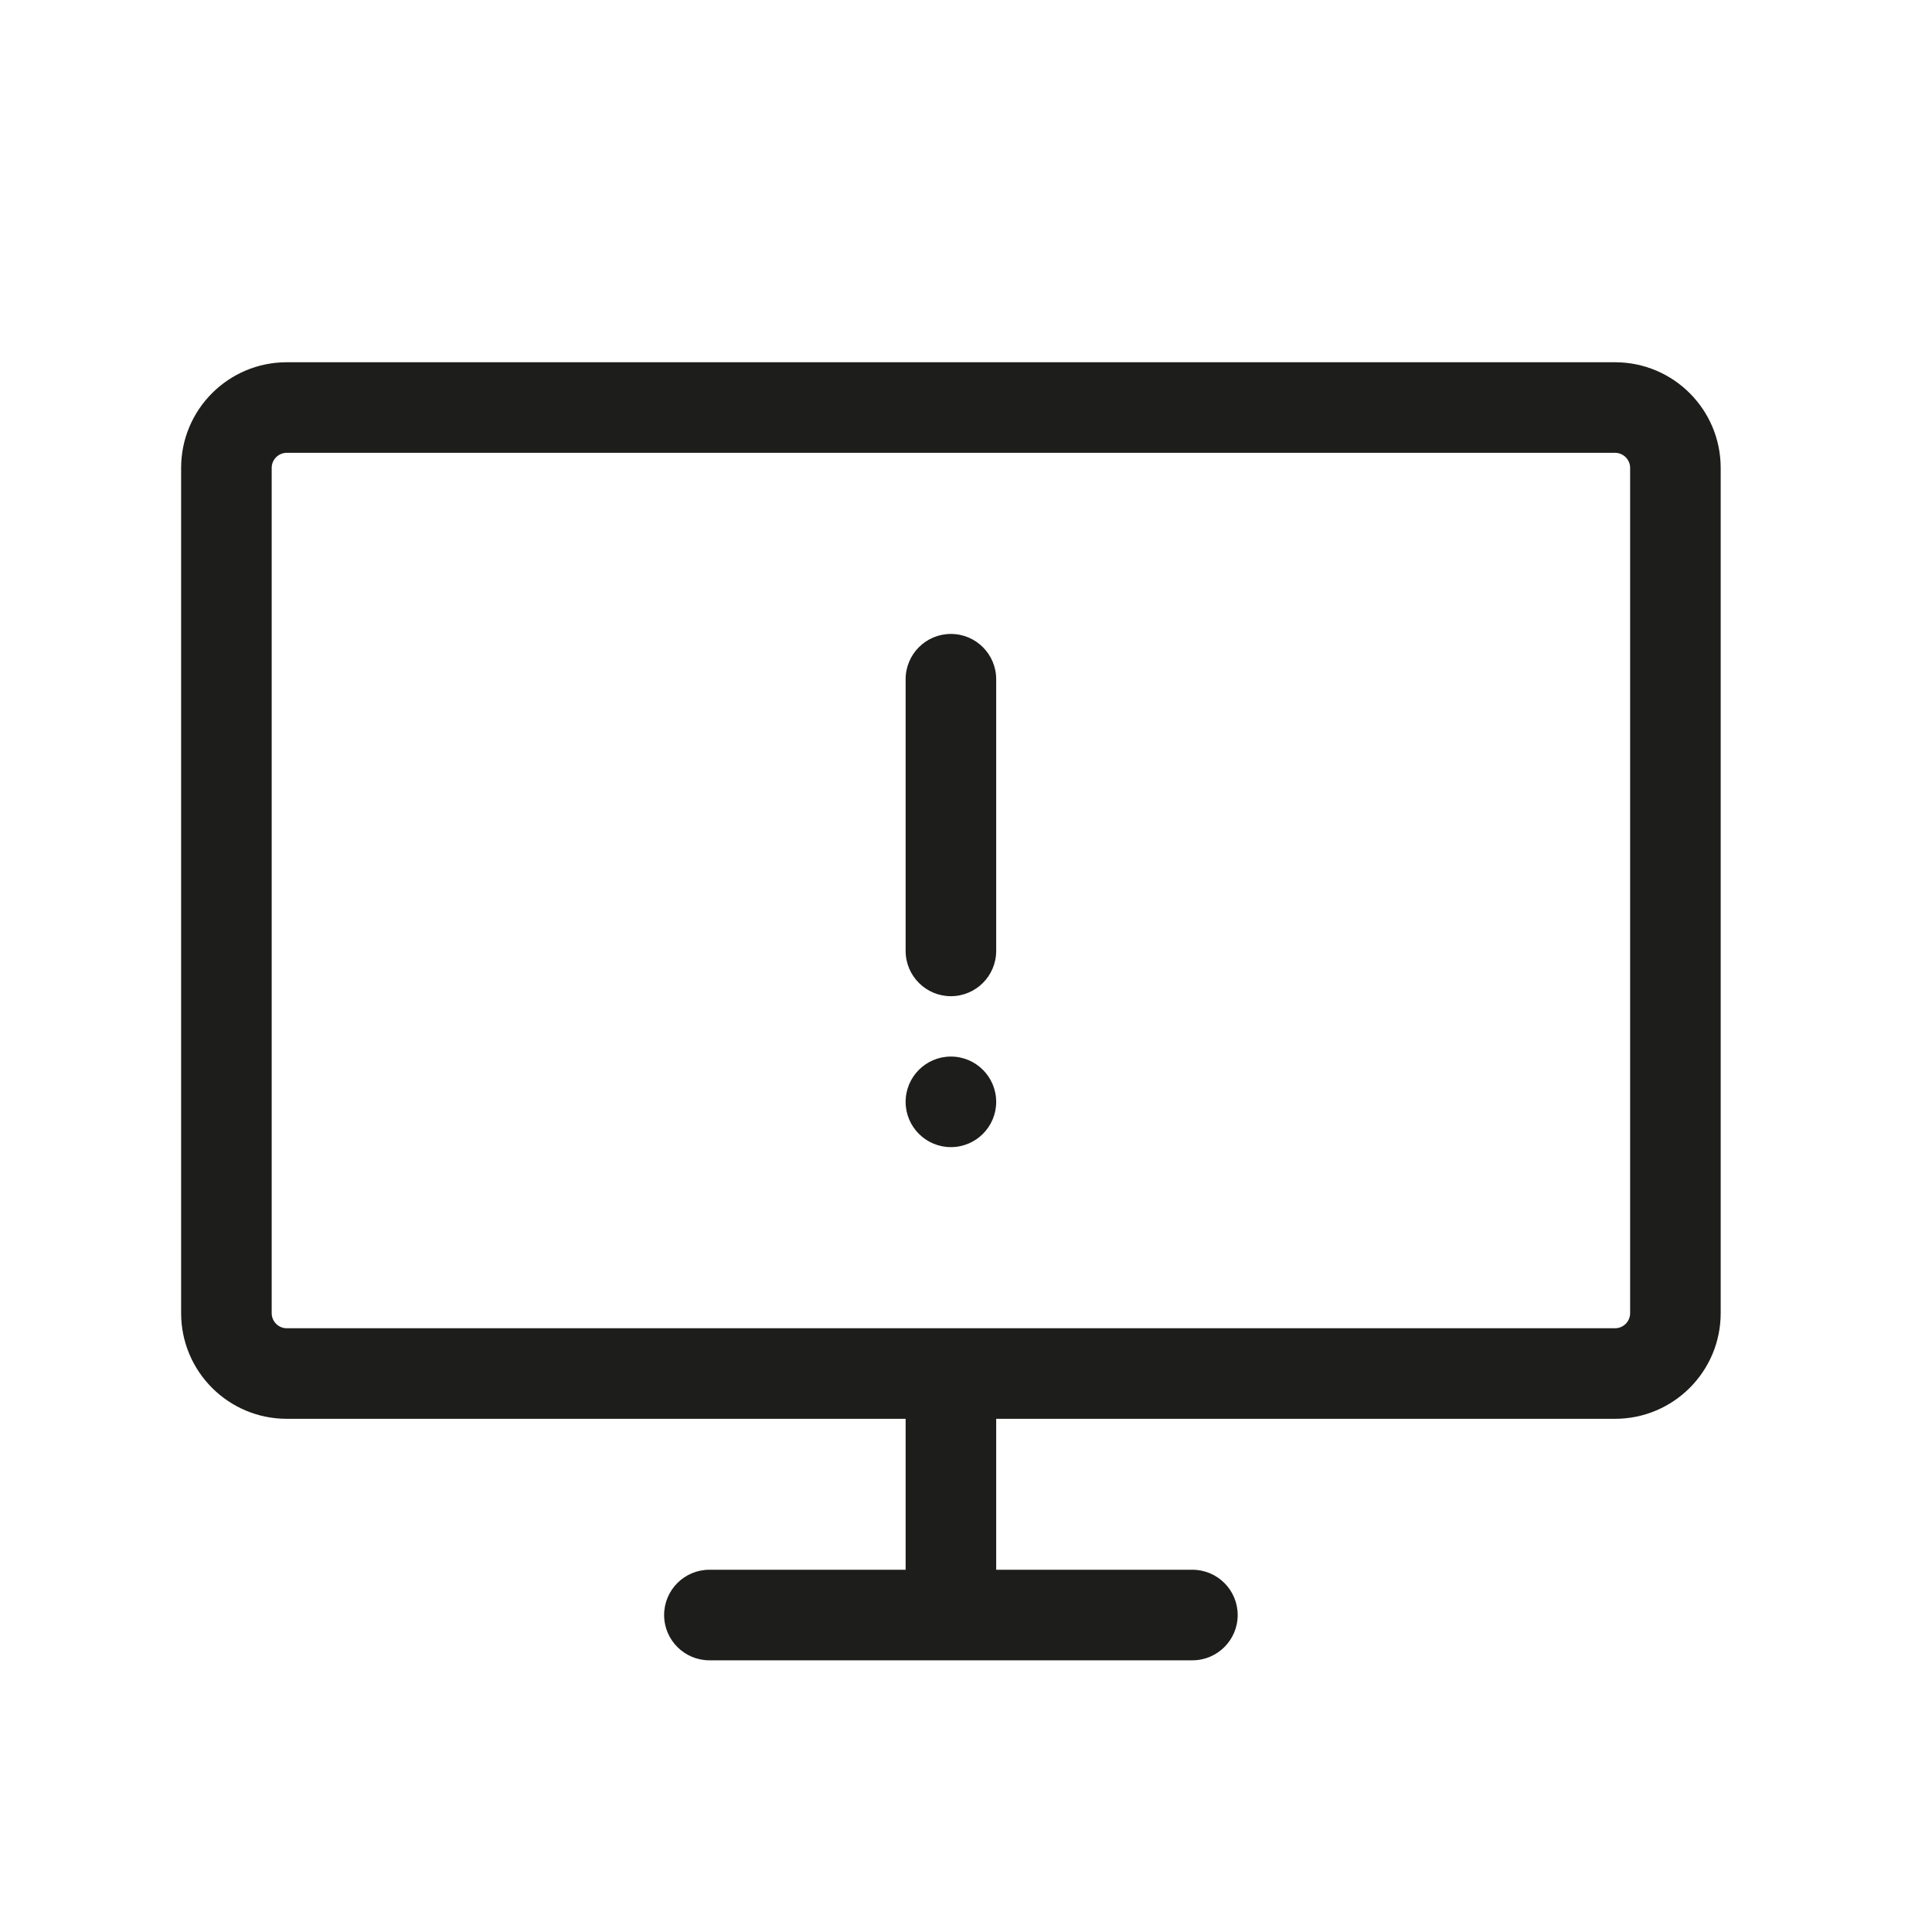 <svg width="56" height="56" viewBox="0 0 56 56" fill="none" xmlns="http://www.w3.org/2000/svg">
<g clip-path="url(#clip0_371_31520)">
<path d="M27.562 18.375C28.287 18.375 28.875 18.963 28.875 19.688V27.562C28.875 28.287 28.287 28.875 27.562 28.875C26.838 28.875 26.25 28.287 26.25 27.562V19.688C26.25 18.963 26.838 18.375 27.562 18.375Z" fill="#1D1D1B"/>
<path d="M27.562 33.25C28.287 33.25 28.875 32.662 28.875 31.938C28.875 31.213 28.287 30.625 27.562 30.625C26.838 30.625 26.25 31.213 26.25 31.938C26.25 32.662 26.838 33.25 27.562 33.25Z" fill="#1D1D1B"/>
<path fill-rule="evenodd" clip-rule="evenodd" d="M46.812 10.5C48.504 10.5 49.875 11.871 49.875 13.562V38.062C49.875 39.754 48.504 41.125 46.812 41.125H28.875V45.5H34.562C35.287 45.5 35.875 46.088 35.875 46.812C35.875 47.537 35.287 48.125 34.562 48.125H20.562C19.838 48.125 19.25 47.537 19.25 46.812C19.25 46.088 19.838 45.5 20.562 45.5H26.25V41.125H8.312C6.621 41.125 5.25 39.754 5.25 38.062V13.562C5.25 11.871 6.621 10.5 8.312 10.5H46.812ZM47.25 13.562C47.25 13.321 47.054 13.125 46.812 13.125L8.312 13.125C8.071 13.125 7.875 13.321 7.875 13.562L7.875 38.062C7.875 38.304 8.071 38.5 8.312 38.5H46.812C47.054 38.5 47.25 38.304 47.25 38.062V13.562Z" fill="#1D1D1B"/>
</g>
<defs>
<clipPath id="clip0_371_31520">
<rect width="56" height="56" fill="white"/>
</clipPath>
</defs>
</svg>
